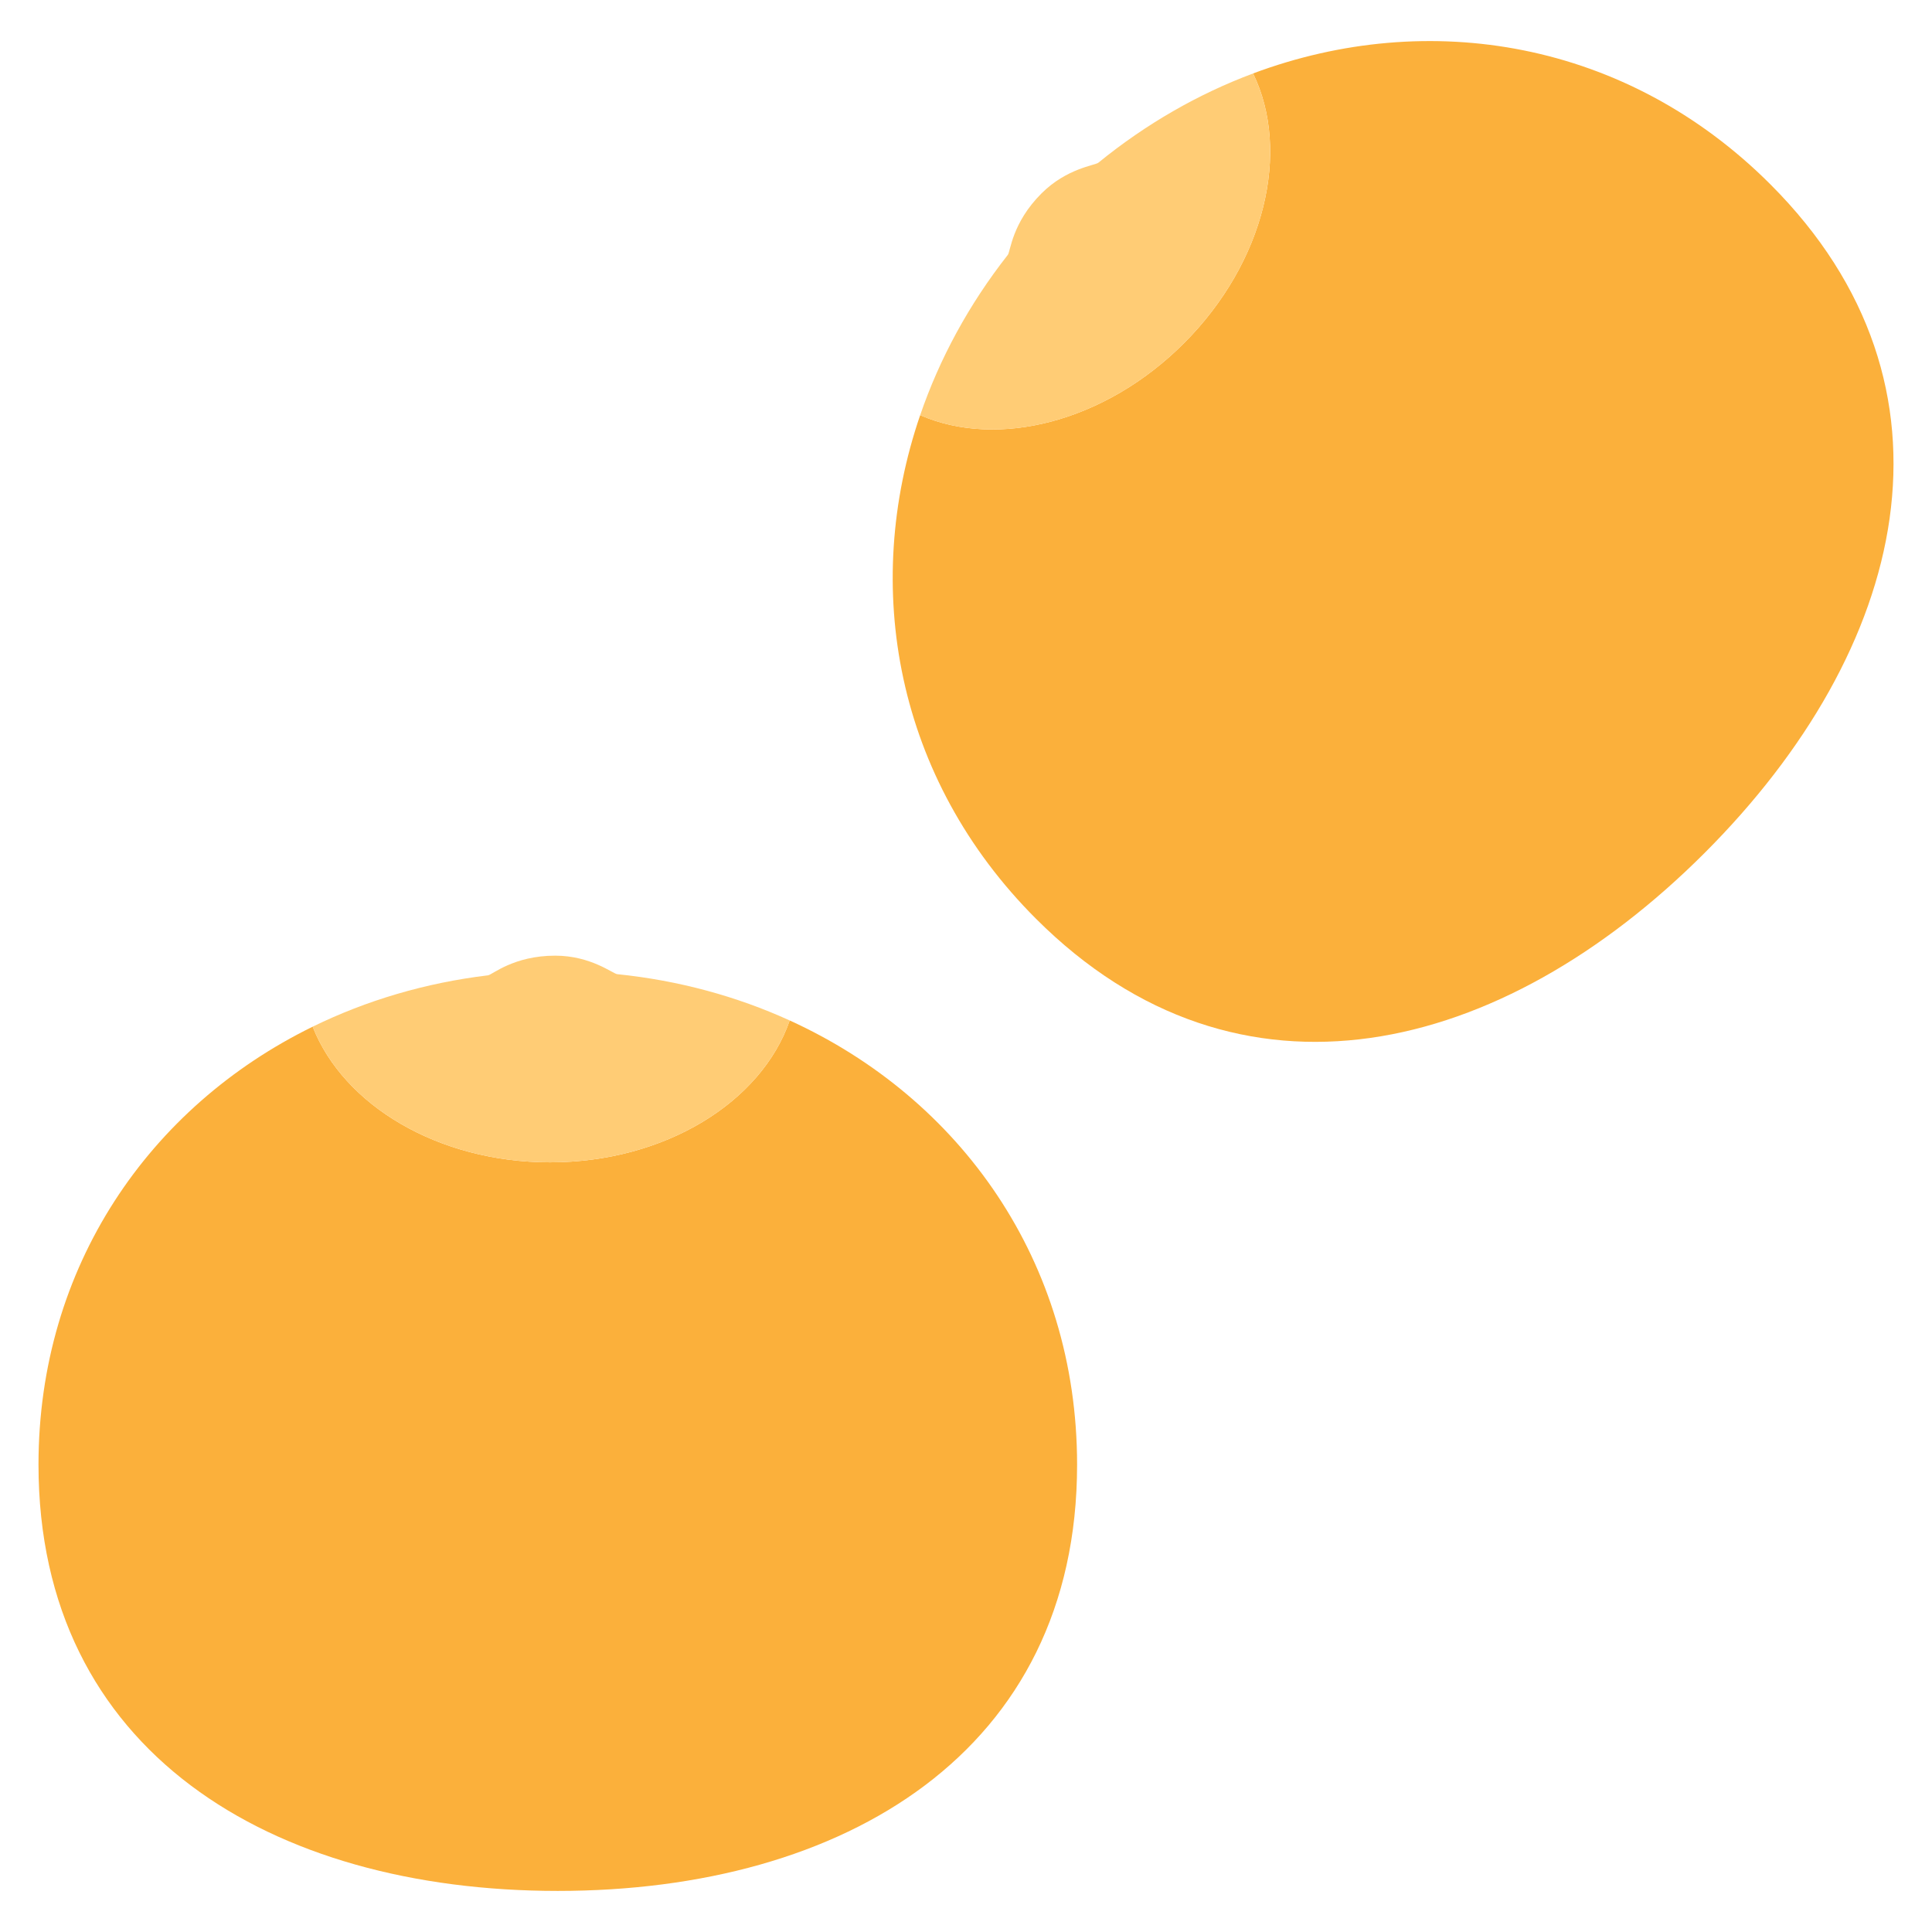 <svg width="80" height="80" viewBox="0 0 80 80" fill="none" xmlns="http://www.w3.org/2000/svg">
<path d="M32.7 42.255C31.532 45.638 27.532 48.13 22.776 48.13C18.141 48.13 14.225 45.764 12.947 42.513C6.189 45.822 1.594 52.442 1.594 60.647C1.594 72.523 11.221 78.299 23.097 78.299C34.973 78.299 44.6 72.523 44.6 60.647C44.6 52.223 39.755 45.47 32.7 42.255Z" fill="#FBB03B"/>
<path d="M22.776 48.13C27.532 48.13 31.532 45.638 32.7 42.255C30.506 41.255 28.099 40.597 25.557 40.338C25.381 40.32 24.464 39.572 22.99 39.572C21.262 39.572 20.384 40.364 20.208 40.386C17.613 40.698 15.164 41.427 12.947 42.513C14.225 45.764 18.141 48.13 22.776 48.13Z" fill="#FFCC75"/>
<path d="M51.887 3.041C53.453 6.259 52.388 10.85 49.024 14.213C45.747 17.49 41.304 18.586 38.102 17.191C35.664 24.309 37.095 32.24 42.897 38.042C51.294 46.44 62.186 43.716 70.584 35.319C78.981 26.921 81.705 16.029 73.307 7.632C67.35 1.675 59.149 0.326 51.887 3.041Z" fill="#FBB03B"/>
<path d="M49.024 14.214C52.387 10.851 53.453 6.26 51.887 3.042C49.629 3.886 47.462 5.123 45.481 6.737C45.344 6.849 44.166 6.968 43.124 8.011C41.902 9.232 41.842 10.414 41.732 10.553C40.117 12.609 38.902 14.857 38.102 17.192C41.304 18.586 45.747 17.491 49.024 14.214Z" fill="#FFCC75"/>
</svg>
